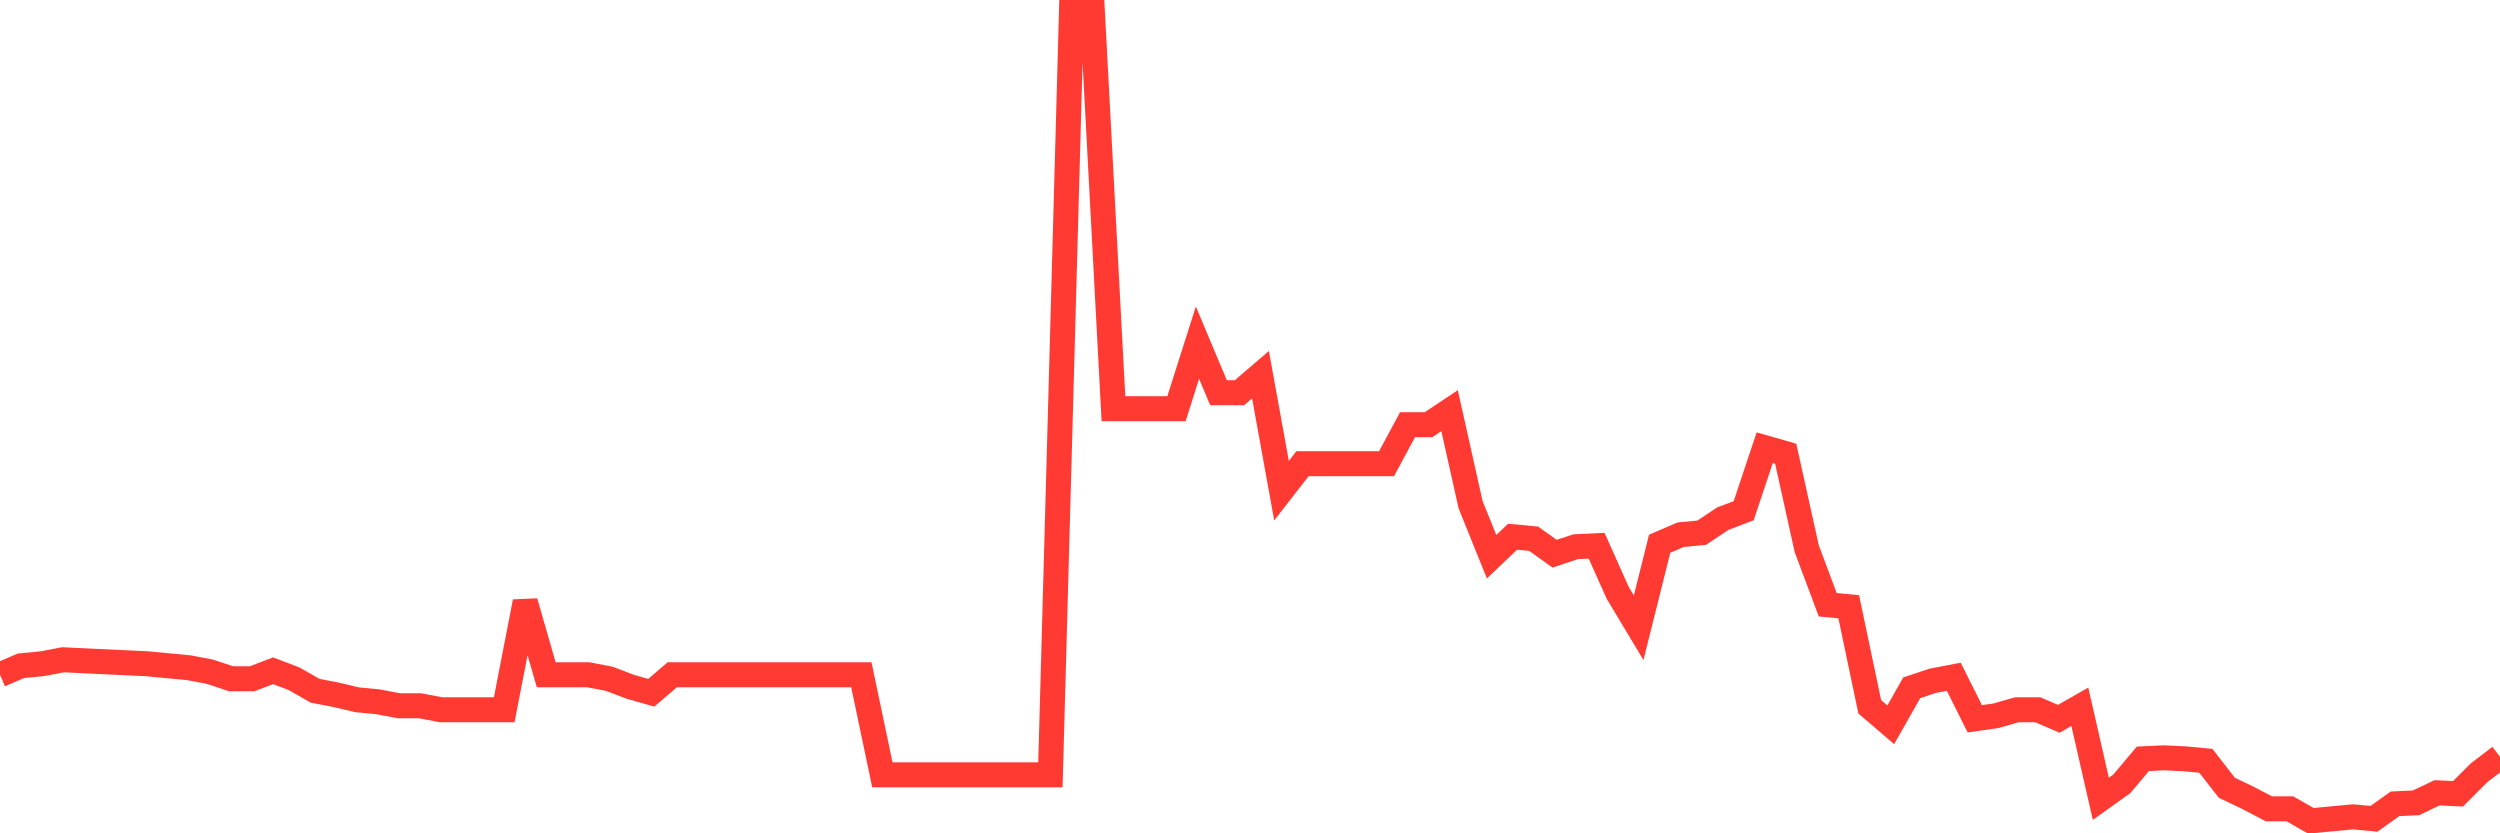 <svg
  xmlns="http://www.w3.org/2000/svg"
  xmlns:xlink="http://www.w3.org/1999/xlink"
  width="120"
  height="40"
  viewBox="0 0 120 40"
  preserveAspectRatio="none"
>
  <polyline
    points="0,32.389 1.008,31.957 2.017,31.861 3.025,31.669 4.034,31.717 5.042,31.765 6.05,31.813 7.059,31.861 8.067,31.957 9.076,32.053 10.084,32.245 11.092,32.581 12.101,32.581 13.109,32.197 14.118,32.581 15.126,33.157 16.134,33.35 17.143,33.59 18.151,33.686 19.16,33.878 20.168,33.878 21.176,34.07 22.185,34.07 23.193,34.07 24.202,34.07 25.21,28.884 26.218,32.389 27.227,32.389 28.235,32.389 29.244,32.581 30.252,32.965 31.261,33.253 32.269,32.389 33.277,32.389 34.286,32.389 35.294,32.389 36.303,32.389 37.311,32.389 38.319,32.389 39.328,32.389 40.336,32.389 41.345,32.389 42.353,37.191 43.361,37.191 44.37,37.191 45.378,37.191 46.387,37.191 47.395,37.191 48.403,37.191 49.412,37.191 50.42,37.191 51.429,0.6 52.437,0.6 53.445,19.616 54.454,19.616 55.462,19.616 56.471,19.616 57.479,16.447 58.487,18.848 59.496,18.848 60.504,17.983 61.513,23.553 62.521,22.257 63.529,22.257 64.538,22.257 65.546,22.257 66.555,22.257 67.563,20.384 68.571,20.384 69.58,19.712 70.588,24.226 71.597,26.723 72.605,25.762 73.613,25.858 74.622,26.579 75.63,26.243 76.639,26.195 77.647,28.451 78.655,30.132 79.664,26.099 80.672,25.666 81.681,25.57 82.689,24.898 83.697,24.514 84.706,21.489 85.714,21.777 86.723,26.339 87.731,29.028 88.739,29.124 89.748,33.926 90.756,34.79 91.765,33.013 92.773,32.677 93.782,32.485 94.79,34.502 95.798,34.358 96.807,34.07 97.815,34.07 98.824,34.502 99.832,33.926 100.84,38.344 101.849,37.623 102.857,36.423 103.866,36.375 104.874,36.423 105.882,36.519 106.891,37.815 107.899,38.296 108.908,38.824 109.916,38.824 110.924,39.4 111.933,39.304 112.941,39.208 113.95,39.304 114.958,38.584 115.966,38.536 116.975,38.055 117.983,38.103 118.992,37.095 120,36.327"
    fill="none"
    stroke="#ff3a33"
    stroke-width="1.2"
  >
  </polyline>
</svg>